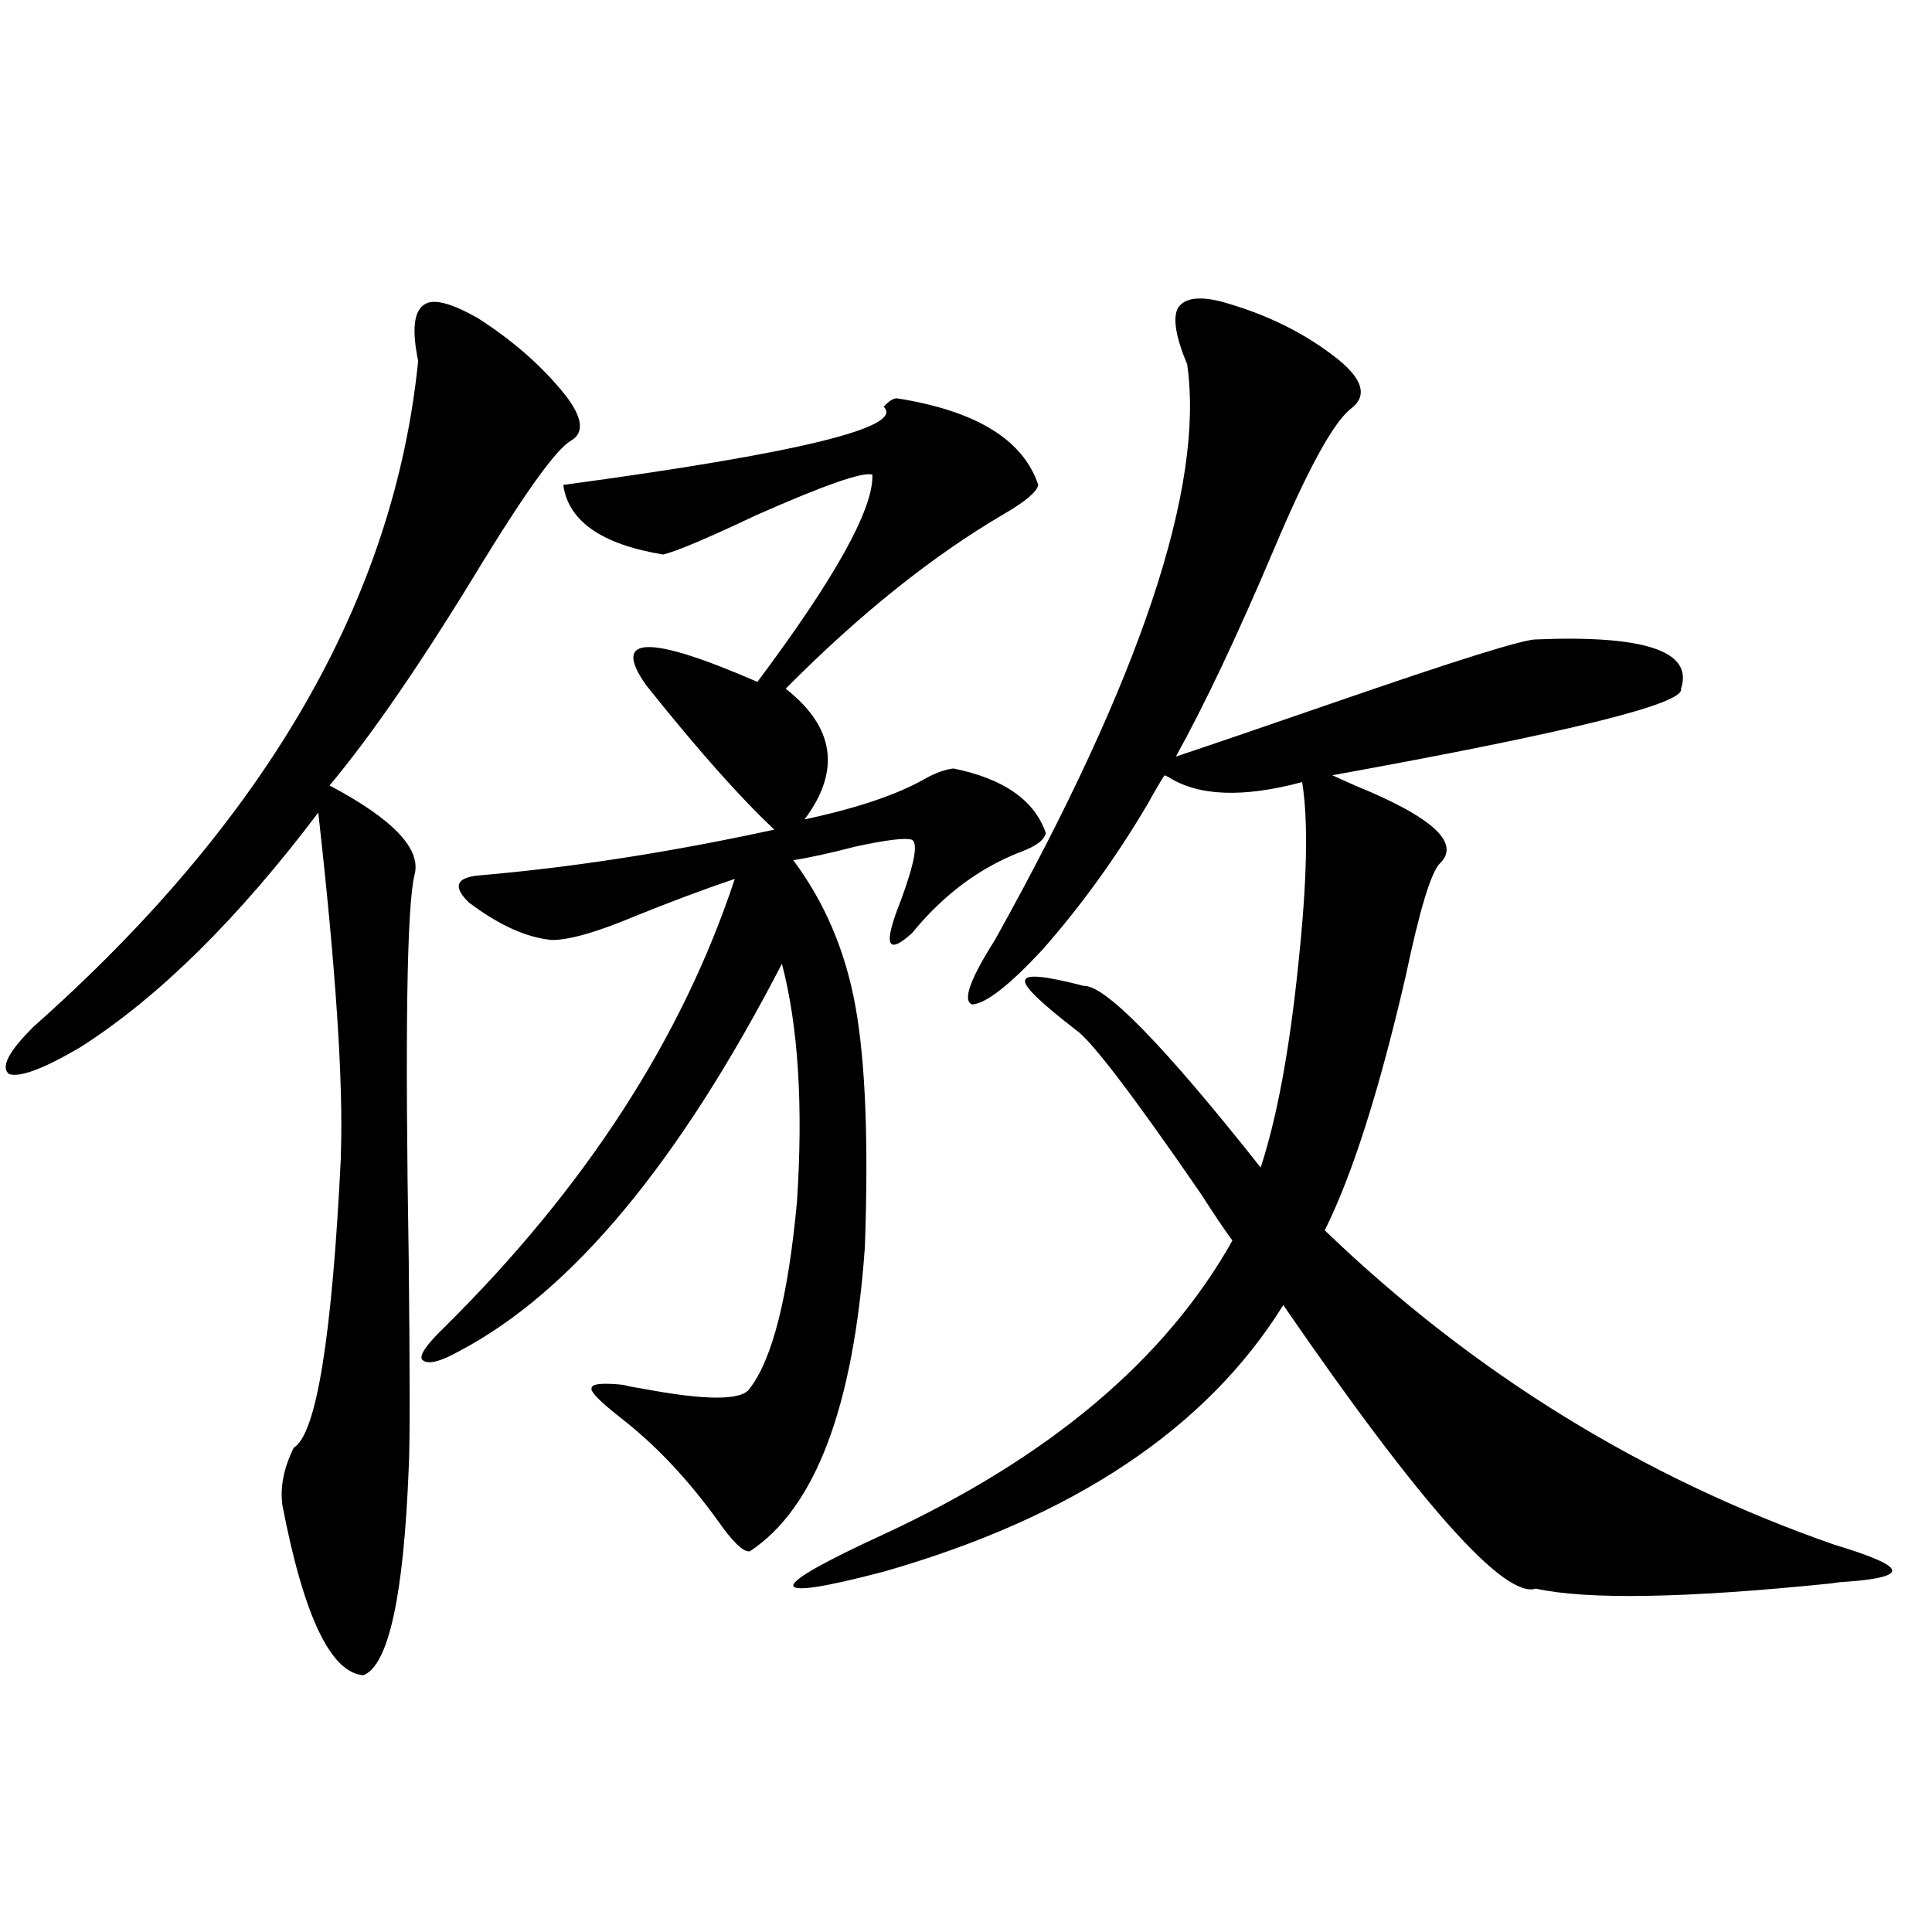 <?xml version="1.0" encoding="utf-8"?>
<!-- Generator: Adobe Illustrator 16.0.0, SVG Export Plug-In . SVG Version: 6.00 Build 0)  -->
<!DOCTYPE svg PUBLIC "-//W3C//DTD SVG 1.1//EN" "http://www.w3.org/Graphics/SVG/1.1/DTD/svg11.dtd">
<svg version="1.1" id="图层_1" xmlns="http://www.w3.org/2000/svg" xmlns:xlink="http://www.w3.org/1999/xlink" x="0px" y="0px"
	 width="1000px" height="1000px" viewBox="0 0 1000 1000" enable-background="new 0 0 1000 1000" xml:space="preserve">
<path d="M247.652,164.855c18.201,11.728,33.17,24.911,44.877,39.551c9.101,11.728,10.076,19.638,2.927,23.73
	c-7.164,4.106-22.118,24.609-44.877,61.523c-31.219,51.567-57.895,90.527-79.998,116.895c33.17,17.578,47.804,33.11,43.901,46.582
	c-3.902,16.411-4.878,82.617-2.927,198.633c0.641,60.946,0.641,96.981,0,108.105c-2.606,66.206-10.411,101.953-23.414,107.227
	c-16.92-1.181-30.898-30.474-41.95-87.891c-1.311-9.366,0.641-19.336,5.854-29.883c11.707-7.031,19.832-57.129,24.39-150.293v-1.758
	c1.296-36.914-2.606-95.801-11.707-176.66C123.098,475.7,82.123,516.13,41.804,541.906c-18.871,11.138-31.219,15.82-37.072,14.063
	c-4.558-3.516-0.335-11.714,12.683-24.609c120.317-106.636,186.657-221.484,199.02-344.531c-3.262-15.82-2.286-25.488,2.927-29.004
	C223.903,154.309,233.339,156.657,247.652,164.855z M464.232,206.164c40.975,6.454,65.364,21.396,73.169,44.824
	c-0.655,3.516-6.509,8.501-17.561,14.941c-37.072,21.685-74.8,51.855-113.168,90.527c25.365,19.927,28.612,42.489,9.756,67.676
	c27.316-5.851,48.124-12.882,62.438-21.094c5.198-2.925,10.076-4.683,14.634-5.273c26.006,5.273,41.95,16.411,47.804,33.398
	c-0.655,3.516-4.878,6.743-12.683,9.668c-21.463,8.212-40.334,22.274-56.584,42.188c-13.018,11.728-14.969,6.152-5.854-16.699
	c7.149-19.336,9.101-29.883,5.854-31.641c-3.262-1.167-13.018,0-29.268,3.516c-13.658,3.516-24.39,5.864-32.194,7.031
	c16.25,21.685,26.981,46.884,32.194,75.586c5.198,28.716,6.829,70.313,4.878,124.805c-5.854,82.617-25.7,135.063-59.511,157.324
	c-3.262,0.591-8.78-4.683-16.585-15.82c-15.609-21.671-32.529-39.551-50.73-53.613c-10.411-8.198-15.289-13.184-14.634-14.941
	c0-2.335,5.519-2.925,16.585-1.758c1.951,0.591,4.878,1.181,8.78,1.758c33.811,6.454,52.682,6.454,56.584,0
	c11.707-15.229,19.832-47.461,24.39-96.68c3.247-49.796,0.641-90.815-7.805-123.047C351.385,601.974,295.776,668.771,237.896,699.23
	c-10.411,5.864-16.92,7.333-19.512,4.395c-1.311-2.335,2.592-7.91,11.707-16.699c72.834-72.07,122.924-149.414,150.24-232.031
	c-15.609,5.273-32.85,11.728-51.706,19.336c-19.512,8.212-33.825,12.305-42.926,12.305c-13.018-1.167-27.316-7.608-42.926-19.336
	c-8.46-8.198-6.829-12.882,4.878-14.063c48.124-4.093,99.175-12.003,153.167-23.73c-17.561-16.397-39.679-41.309-66.34-74.707
	c-18.216-25.776,0.976-26.367,57.56-1.758c40.319-53.901,60.151-89.648,59.511-107.227c-4.558-1.758-24.725,5.273-60.486,21.094
	c-24.725,11.728-40.654,18.457-47.804,20.215c-31.874-5.273-49.114-17.276-51.706-36.035
	c121.613-16.397,176.901-29.883,165.85-40.43C459.995,207.634,462.281,206.164,464.232,206.164z M632.033,156.066
	c23.414,6.454,43.566,16.411,60.486,29.883c13.003,10.547,15.274,19.048,6.829,25.488c-9.115,7.031-22.438,31.353-39.999,72.949
	c-18.871,44.536-35.776,80.282-50.73,107.227c17.561-5.851,45.853-15.519,84.876-29.004c61.127-21.094,94.952-31.641,101.461-31.641
	c56.584-2.335,81.614,6.152,75.12,25.488c2.592,7.622-57.56,22.563-180.483,44.824c2.592,1.181,6.494,2.938,11.707,5.273
	c40.319,16.411,54.953,29.883,43.901,40.43c-4.558,4.696-10.411,24.032-17.561,58.008c-13.658,59.188-27.651,103.134-41.95,131.836
	c76.736,73.828,164.539,128.032,263.408,162.598c19.512,5.864,29.588,10.259,30.243,13.184c0.641,2.938-7.484,4.972-24.39,6.152
	c-1.311,0-3.902,0.288-7.805,0.879c-74.8,7.608-125.53,8.487-152.191,2.637c-16.265,5.273-59.846-43.644-130.729-146.777
	c-39.679,63.872-108.625,109.863-206.824,137.988c-31.219,8.198-46.828,10.547-46.828,7.031c0.641-3.516,16.25-12.305,46.828-26.367
	c85.852-39.839,146.003-90.527,180.483-152.051c-3.902-5.273-9.436-13.472-16.585-24.609
	c-35.121-50.977-56.584-79.102-64.389-84.375c-18.216-14.063-26.996-22.55-26.341-25.488c0-3.516,10.076-2.637,30.243,2.637
	c11.052-0.577,41.615,30.762,91.705,94.043c8.445-25.776,14.954-60.933,19.512-105.469c4.543-42.765,5.198-74.116,1.951-94.043
	c-30.578,8.212-53.657,7.333-69.267-2.637l-1.951-0.879c-1.951,2.938-4.878,7.91-8.78,14.941
	c-16.265,27.548-34.48,52.734-54.633,75.586c-16.92,18.169-28.947,27.548-36.097,28.125c-5.213-1.758-1.311-12.882,11.707-33.398
	c75.44-135.352,108.61-234.668,99.51-297.949c-5.854-14.063-7.484-23.73-4.878-29.004
	C612.842,154.309,620.326,153.142,632.033,156.066z"/>
</svg>
